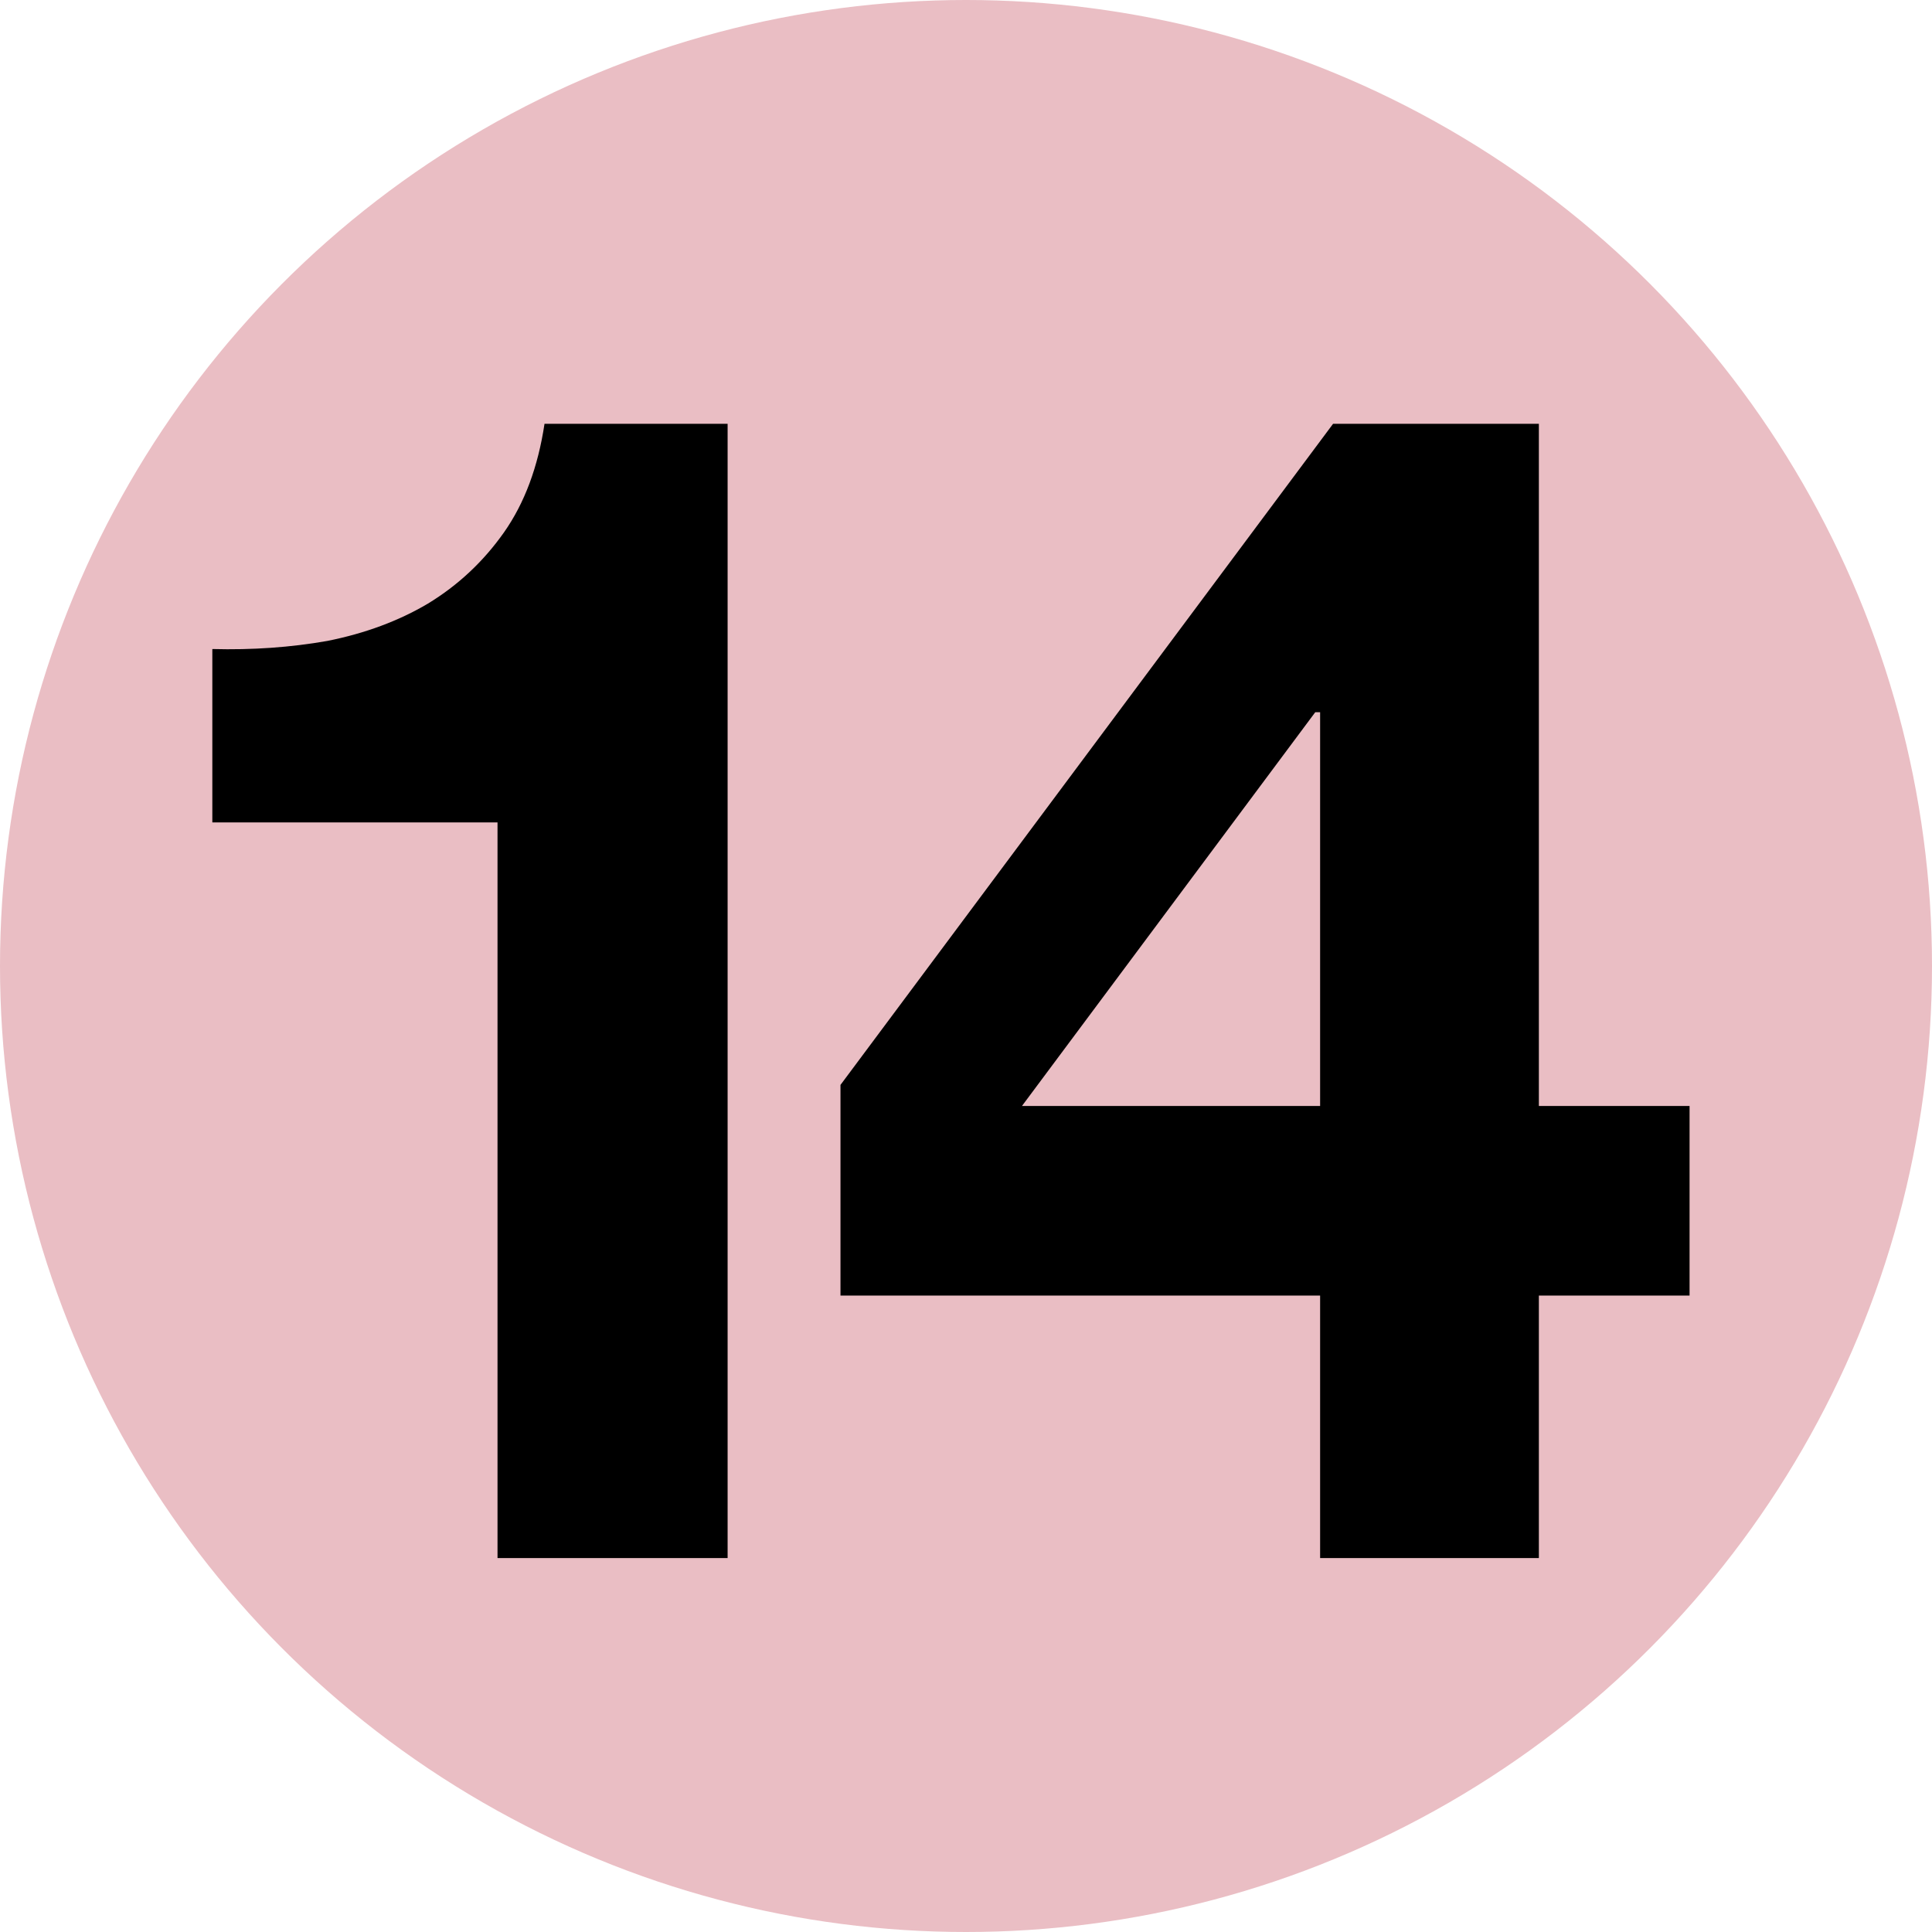 <svg width="31" height="31" viewBox="0 0 31 31" fill="none" xmlns="http://www.w3.org/2000/svg">
<circle cx="15.5" cy="15.5" r="15.5" fill="#EABEC4"/>
<path d="M11.675 25H7.983V13.196H3.407V10.414C4.048 10.431 4.663 10.388 5.253 10.284C5.859 10.163 6.397 9.963 6.865 9.686C7.35 9.391 7.757 9.01 8.087 8.542C8.416 8.074 8.633 7.493 8.737 6.8H11.675V25ZM21.182 11.428H21.104L16.398 17.746H21.182V11.428ZM21.182 20.788H13.486V17.408L21.39 6.8H24.692V17.746H27.11V20.788H24.692V25H21.182V20.788Z" fill="black"/>
</svg>
